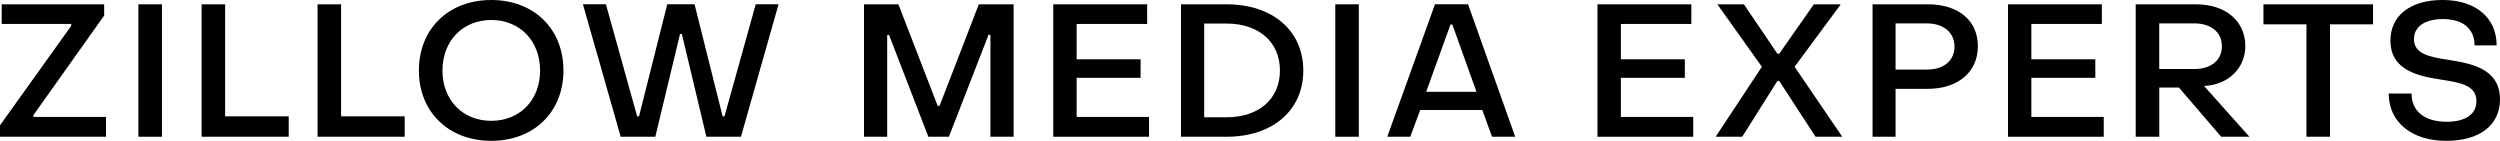 <svg width="284" height="16" viewBox="0 0 284 16" fill="none" xmlns="http://www.w3.org/2000/svg">
<g clip-path="url(#clip0_149_5581)">
<path d="M0 15.531V14.235L8.093 2.932V2.719H0.192V0.49H11.834V1.765L3.802 13.068V13.281H12.044V15.534H0V15.531Z" fill="black"/>
<path d="M15.72 15.531V0.49H18.396V15.534H15.72V15.531Z" fill="black"/>
<path d="M22.901 15.531V0.49H25.576V13.217H32.799V15.534H22.898L22.901 15.531Z" fill="black"/>
<path d="M36.073 15.531V0.49H38.749V13.217H45.971V15.534H36.071L36.073 15.531Z" fill="black"/>
<path d="M47.587 8.009C47.587 3.27 50.966 0 55.808 0C60.651 0 64.008 3.272 64.008 8.009C64.008 12.746 60.63 15.998 55.808 15.998C50.987 15.998 47.587 12.746 47.587 8.009ZM61.354 8.009C61.354 4.652 59.059 2.272 55.808 2.272C52.558 2.272 50.263 4.652 50.263 8.009C50.263 11.367 52.558 13.726 55.808 13.726C59.059 13.726 61.354 11.367 61.354 8.009Z" fill="black"/>
<path d="M70.511 15.531L66.22 0.487H68.832L72.38 13.215H72.593L75.801 0.487H78.903L82.09 13.215H82.302L85.851 0.487H88.444L84.174 15.531H80.244L77.462 3.866H77.249L74.446 15.531H70.516H70.511Z" fill="black"/>
<path d="M98.151 15.531V0.49H102.059L106.521 12.027H106.734L111.195 0.49H115.146V15.534H112.513V3.951H112.3L107.796 15.531H105.458L100.997 3.973H100.784V15.531H98.151Z" fill="black"/>
<path d="M119.651 15.531V0.49H130.316V2.721H122.307V6.736H129.573V8.84H122.307V13.281H130.528V15.534H119.651V15.531Z" fill="black"/>
<path d="M134.16 15.531V0.49H139.343C144.569 0.49 148.054 3.485 148.054 8.012C148.054 12.538 144.569 15.534 139.343 15.534H134.16V15.531ZM136.795 13.322H139.346C142.958 13.322 145.4 11.282 145.4 8.009C145.4 4.737 142.956 2.676 139.346 2.676H136.795V13.322Z" fill="black"/>
<path d="M151.688 15.531V0.49H154.363V15.534H151.688V15.531Z" fill="black"/>
<path d="M157.595 15.531L163.013 0.487H166.772L172.126 15.531H169.492L168.388 12.493H161.335L160.209 15.531H157.597H157.595ZM162.012 10.432H167.728L164.988 2.783H164.775L162.014 10.432H162.012Z" fill="black"/>
<path d="M181.473 15.531V0.49H192.138V2.721H184.129V6.736H191.395V8.84H184.129V13.281H192.35V15.534H181.473V15.531Z" fill="black"/>
<path d="M194.901 15.531L200.148 7.586L195.092 0.49H198.109L201.91 6.1H202.123L206.053 0.49H209.112L203.865 7.586L209.282 15.531H206.245L202.123 9.2H201.91L197.917 15.531H194.901Z" fill="black"/>
<path d="M212.724 15.531V0.49H219.013C222.433 0.49 224.707 2.295 224.686 5.291C224.664 8.244 222.37 10.092 218.991 10.092H215.336V15.531H212.724ZM215.336 7.905H218.885C220.818 7.905 222.029 6.886 222.029 5.293C222.029 3.701 220.796 2.657 218.885 2.657H215.336V7.905Z" fill="black"/>
<path d="M228.107 15.531V0.49H238.771V2.721H230.763V6.736H238.029V8.84H230.763V13.281H238.984V15.534H228.107V15.531Z" fill="black"/>
<path d="M242.616 15.531V0.49H249.458C252.815 0.49 255.067 2.38 255.067 5.229C255.067 7.759 253.155 9.564 250.541 9.756H250.371L255.533 15.534H252.325L247.525 9.945H245.294V15.534H242.618L242.616 15.531ZM245.291 7.841H249.264C251.175 7.841 252.408 6.843 252.408 5.248C252.408 3.653 251.154 2.655 249.264 2.655H245.291V7.839V7.841Z" fill="black"/>
<path d="M262.013 15.531V2.761H257.127V0.49H269.576V2.764H264.691V15.534H262.015L262.013 15.531Z" fill="black"/>
<path d="M271.36 10.624H273.953C273.953 12.621 275.419 13.833 277.946 13.833C280.092 13.833 281.324 12.962 281.324 11.495C281.324 9.711 279.519 9.391 277.48 9.072C274.804 8.667 271.554 8.052 271.554 4.609C271.554 1.827 273.742 -0.002 277.48 -0.002C281.218 -0.002 283.619 1.995 283.619 5.161H281.111C281.111 3.27 279.794 2.165 277.52 2.165C275.396 2.165 274.227 3.078 274.227 4.439C274.227 6.159 276.053 6.479 278.135 6.798C280.811 7.224 283.998 7.818 283.998 11.303C283.998 14.192 281.724 16 277.88 16C274.035 16 271.357 13.918 271.357 10.624H271.36Z" fill="black"/>
</g>
<defs>
<clipPath id="clip0_149_5581">
<rect width="284" height="16" fill="white"/>
</clipPath>
</defs>
</svg>
